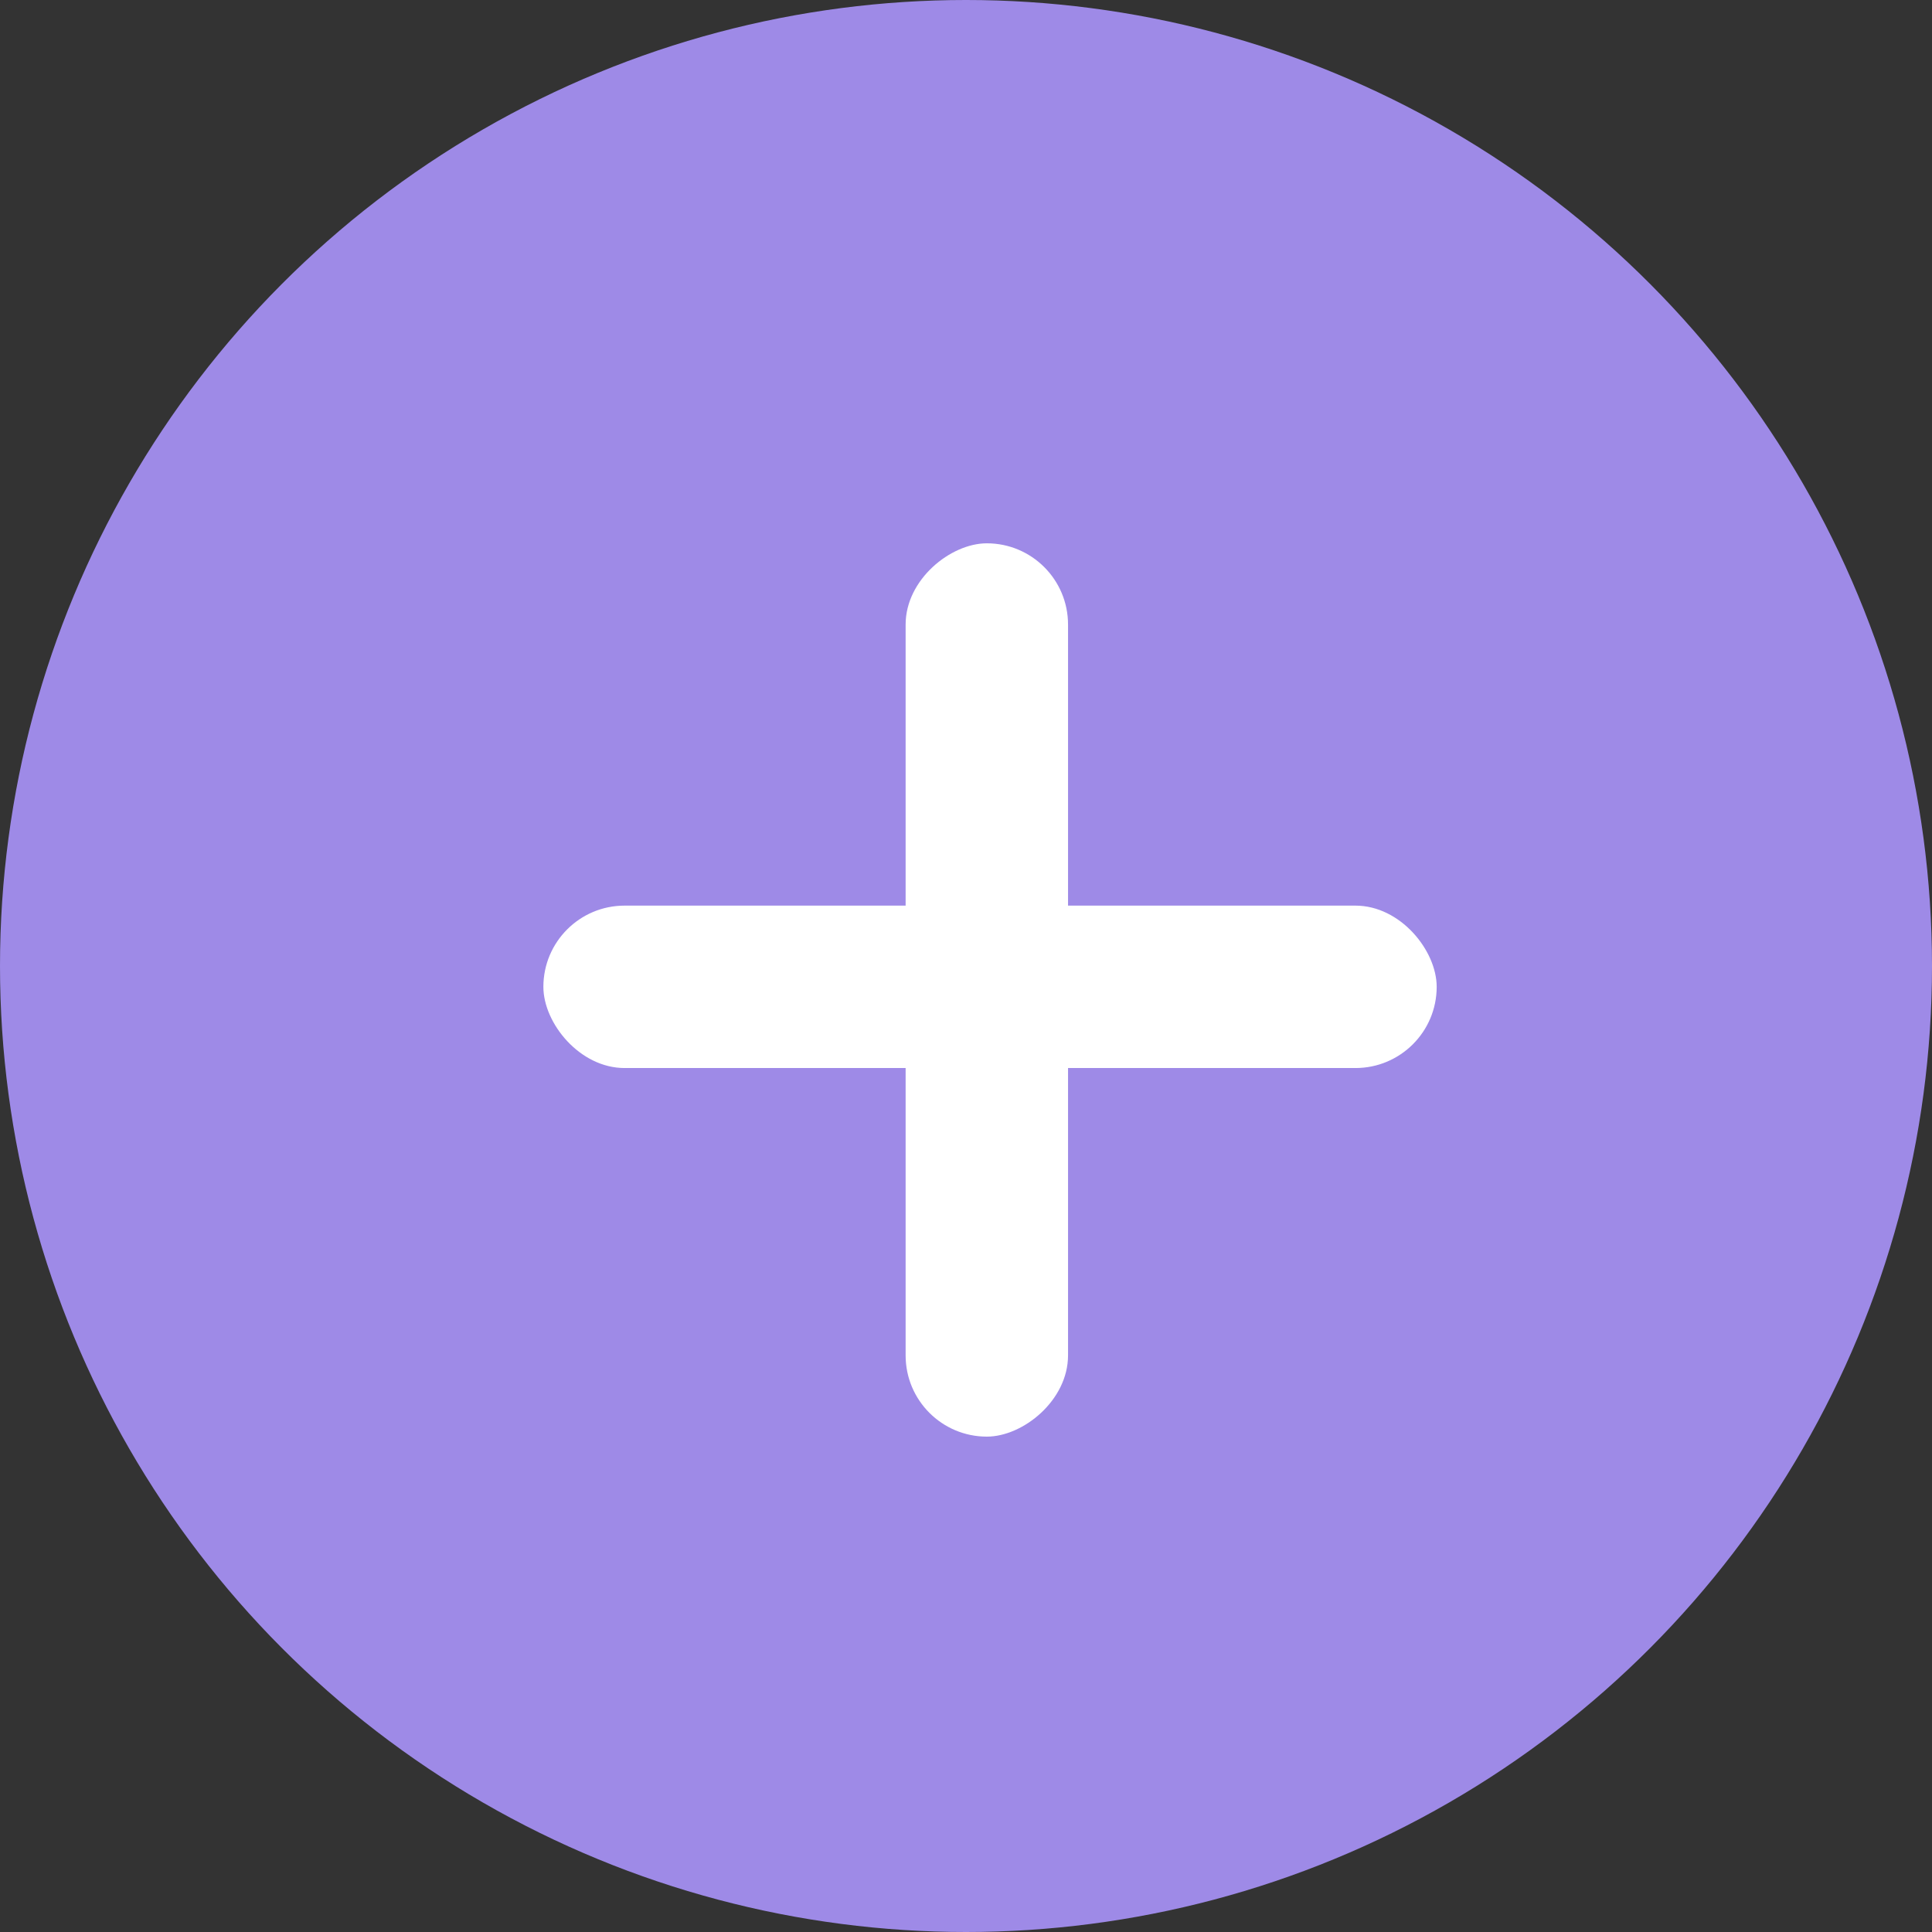 <svg xmlns="http://www.w3.org/2000/svg" width="32" height="32" viewBox="0 0 32 32">
  <rect x="0" y="0" width="32" height="32" fill="#333333" stroke="none"/>
  <g id="组_80384" data-name="组 80384" transform="translate(-1074 -956)">
    <circle id="椭圆_5871" data-name="椭圆 5871" cx="16" cy="16" r="16" transform="translate(1074 956)" fill="#9e8ae7"/>
    <rect id="矩形_35820" data-name="矩形 35820" width="14.796" height="2.69" rx="1.345" transform="translate(1089 979.795) rotate(-90)" fill="#fff"/>
    <rect id="矩形_35821" data-name="矩形 35821" width="14.796" height="2.69" rx="1.345" transform="translate(1083 971)" fill="#fff"/>
  </g>
</svg>